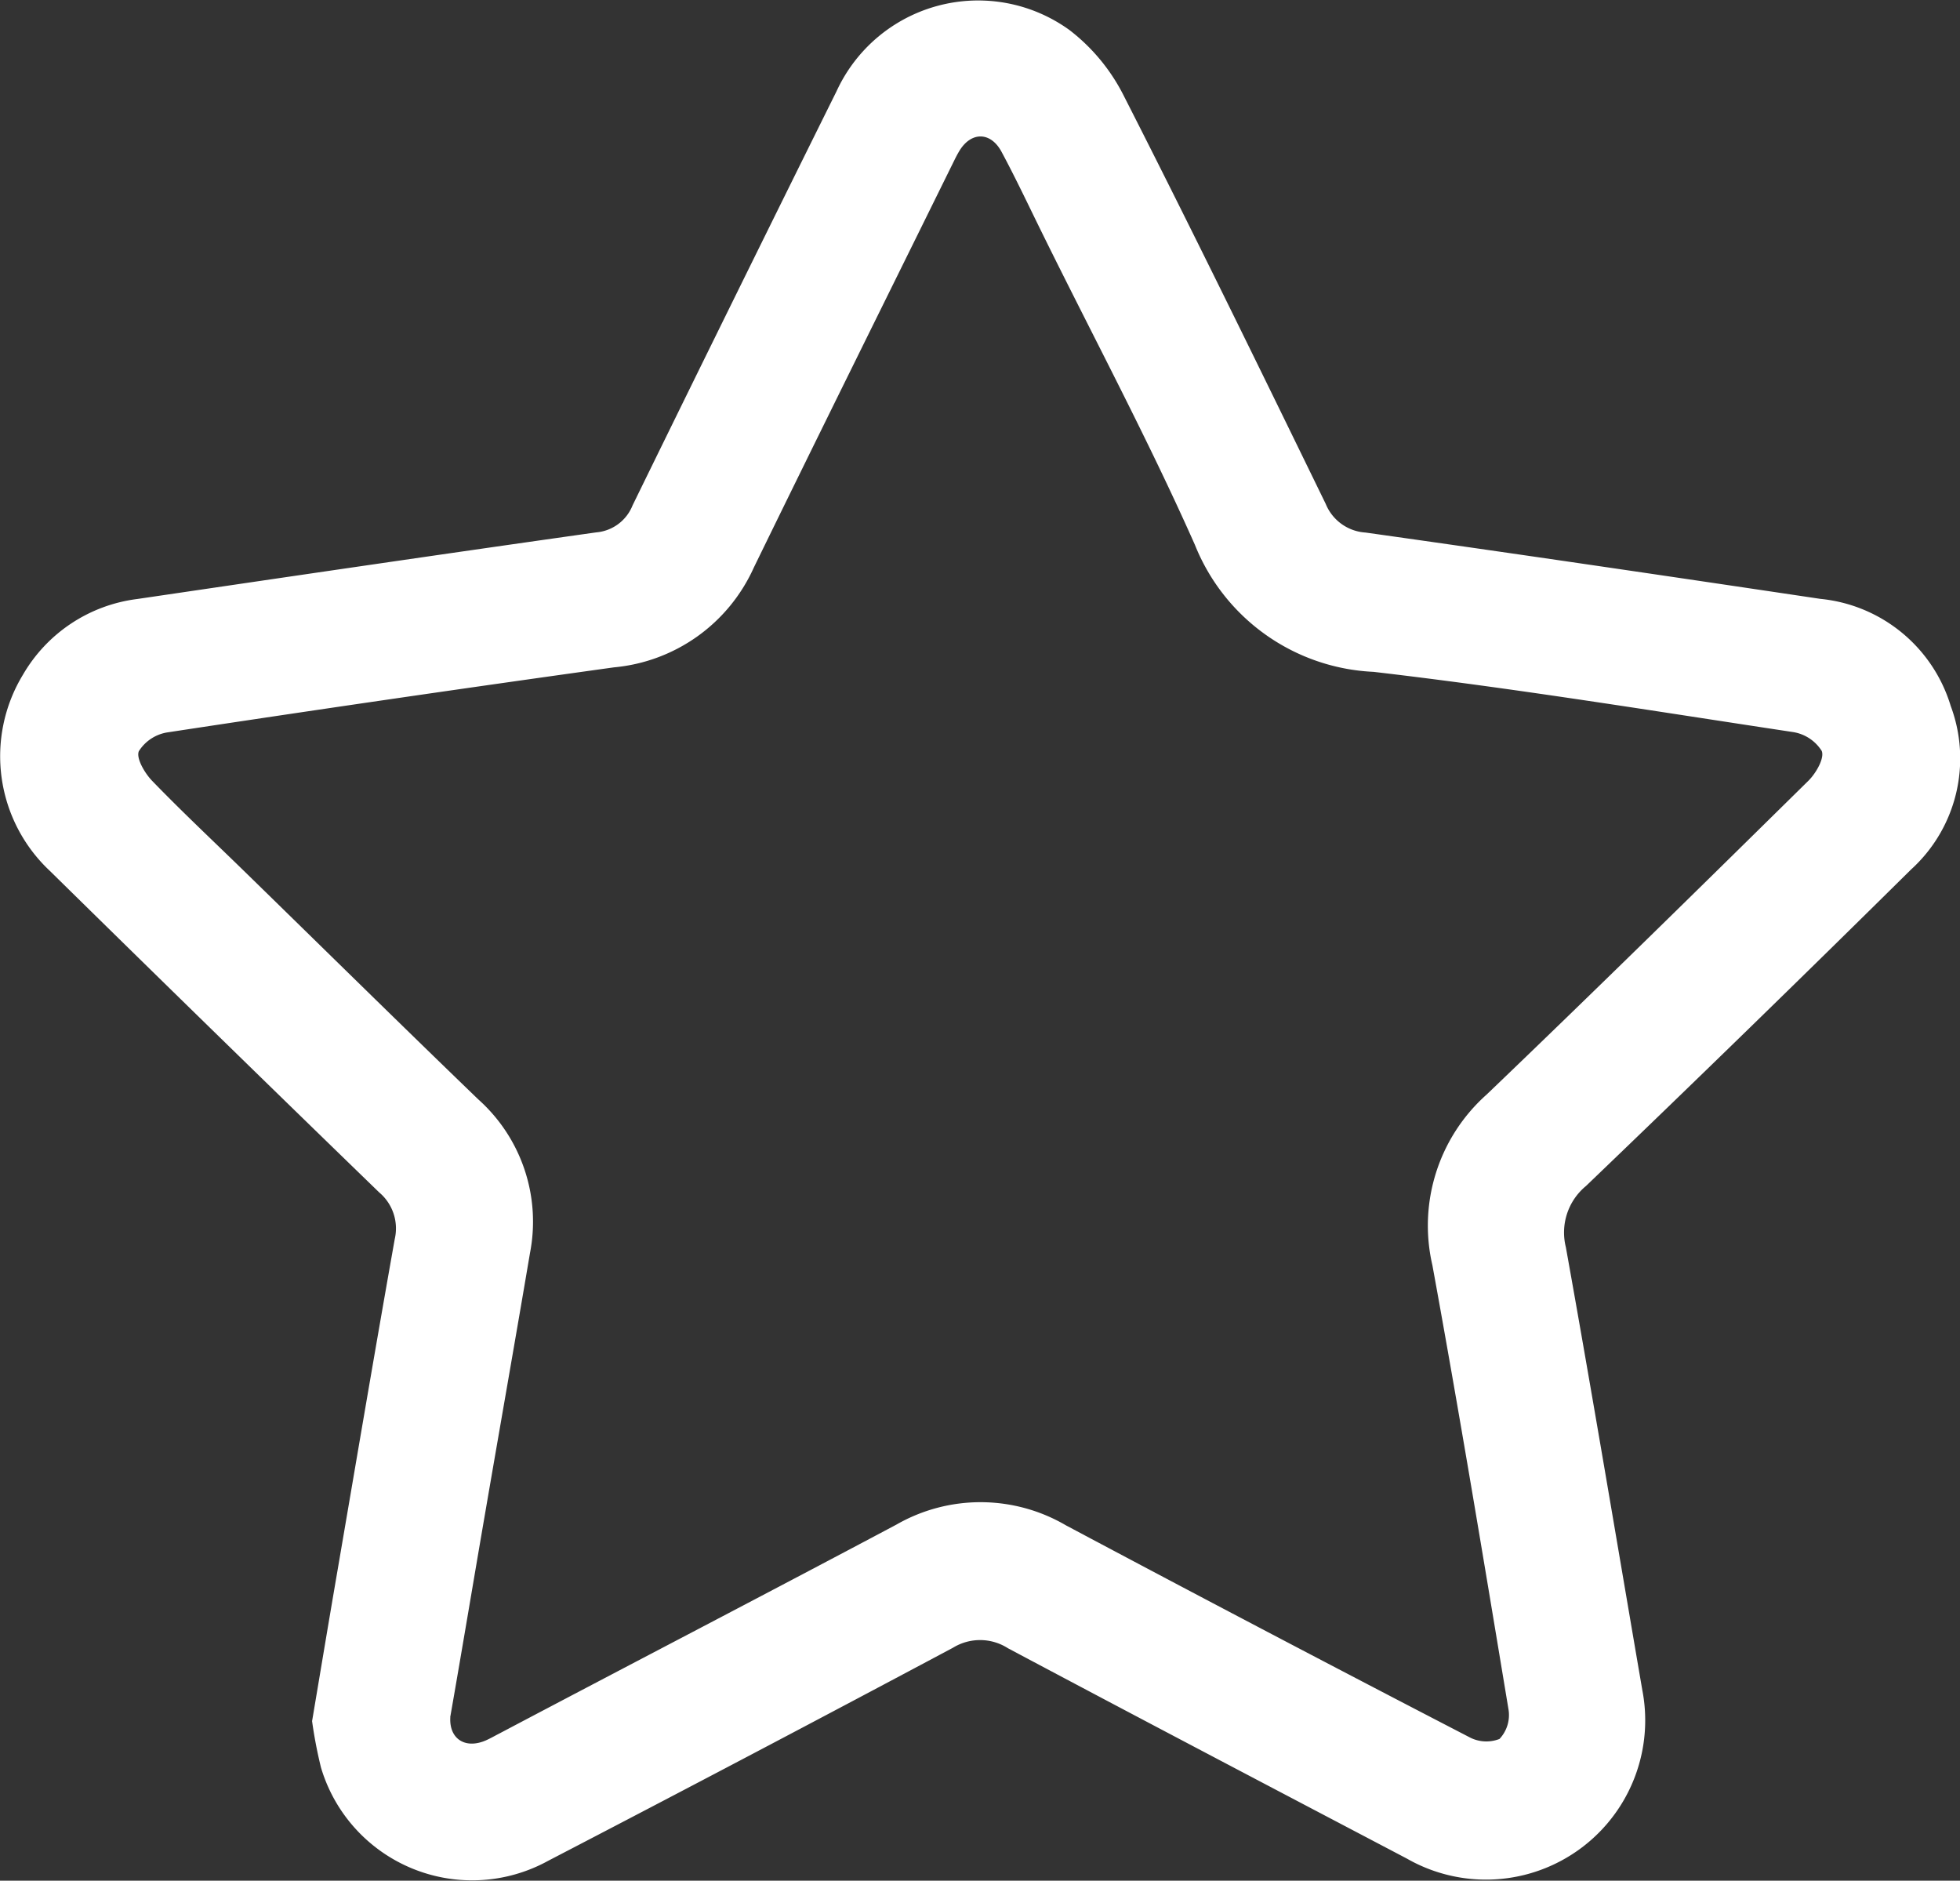 <svg id="Raggruppa_159" data-name="Raggruppa 159" xmlns="http://www.w3.org/2000/svg" xmlns:xlink="http://www.w3.org/1999/xlink" width="25.243" height="24.219" viewBox="0 0 25.243 24.219">
  <rect x="0" y="0" width="25.243" height="24.219" fill="#333333" stroke="none"/>
  <defs>
    <clipPath id="clip-path">
      <rect id="Rettangolo_176" data-name="Rettangolo 176" width="25.243" height="24.219" fill="#fff"/>
    </clipPath>
  </defs>
  <g id="Raggruppa_146" data-name="Raggruppa 146" clip-path="url(#clip-path)">
    <path id="Tracciato_149" data-name="Tracciato 149" d="M4.02,22.161c.108-.641.215-1.286.326-1.931.244-1.425.485-2.85.738-4.274a.606.606,0,0,0-.2-.6Q2.756,13.293.643,11.216A2.023,2.023,0,0,1,.295,8.69a1.987,1.987,0,0,1,1.472-.976c1.97-.29,3.94-.58,5.911-.858a.554.554,0,0,0,.469-.348q1.306-2.67,2.627-5.333a2.007,2.007,0,0,1,3-.788,2.46,2.46,0,0,1,.7.848c.887,1.741,1.745,3.5,2.6,5.254a.594.594,0,0,0,.513.369c1.954.275,3.906.563,5.857.854A1.953,1.953,0,0,1,25.123,9.09a1.932,1.932,0,0,1-.51,2.107q-2.078,2.054-4.187,4.076a.776.776,0,0,0-.259.789c.341,1.9.658,3.8.984,5.7a2.051,2.051,0,0,1-3.031,2.173c-1.713-.9-3.429-1.8-5.138-2.709a.666.666,0,0,0-.708-.007q-2.6,1.386-5.212,2.743a2.031,2.031,0,0,1-2.928-1.2,5.85,5.85,0,0,1-.115-.6M5.8,22.111c-.019.278.189.42.461.3.058-.026.113-.058.17-.087,1.705-.9,3.414-1.787,5.115-2.691a2.178,2.178,0,0,1,2.184.011q2.587,1.377,5.19,2.725a.465.465,0,0,0,.392.025.449.449,0,0,0,.117-.375c-.317-1.91-.633-3.821-.981-5.725a2.26,2.26,0,0,1,.7-2.2c1.393-1.334,2.769-2.687,4.144-4.041.1-.1.208-.292.17-.383a.535.535,0,0,0-.372-.243c-1.8-.272-3.593-.565-5.4-.775a2.606,2.606,0,0,1-2.3-1.634c-.6-1.352-1.3-2.662-1.955-3.99-.177-.358-.347-.721-.536-1.073-.143-.266-.4-.261-.55,0-.037.062-.067.129-.1.194-.848,1.72-1.7,3.437-2.541,5.161a2.194,2.194,0,0,1-1.8,1.284q-2.877.4-5.748.837a.534.534,0,0,0-.372.243c-.037.09.076.283.172.382.379.392.778.766,1.169,1.147,1.01.985,2.015,1.975,3.03,2.954a2.111,2.111,0,0,1,.667,1.978c-.186,1.1-.38,2.2-.57,3.306-.153.887-.3,1.774-.458,2.675" transform="translate(0 0)" fill="#fff"/>
  </g>
</svg>

